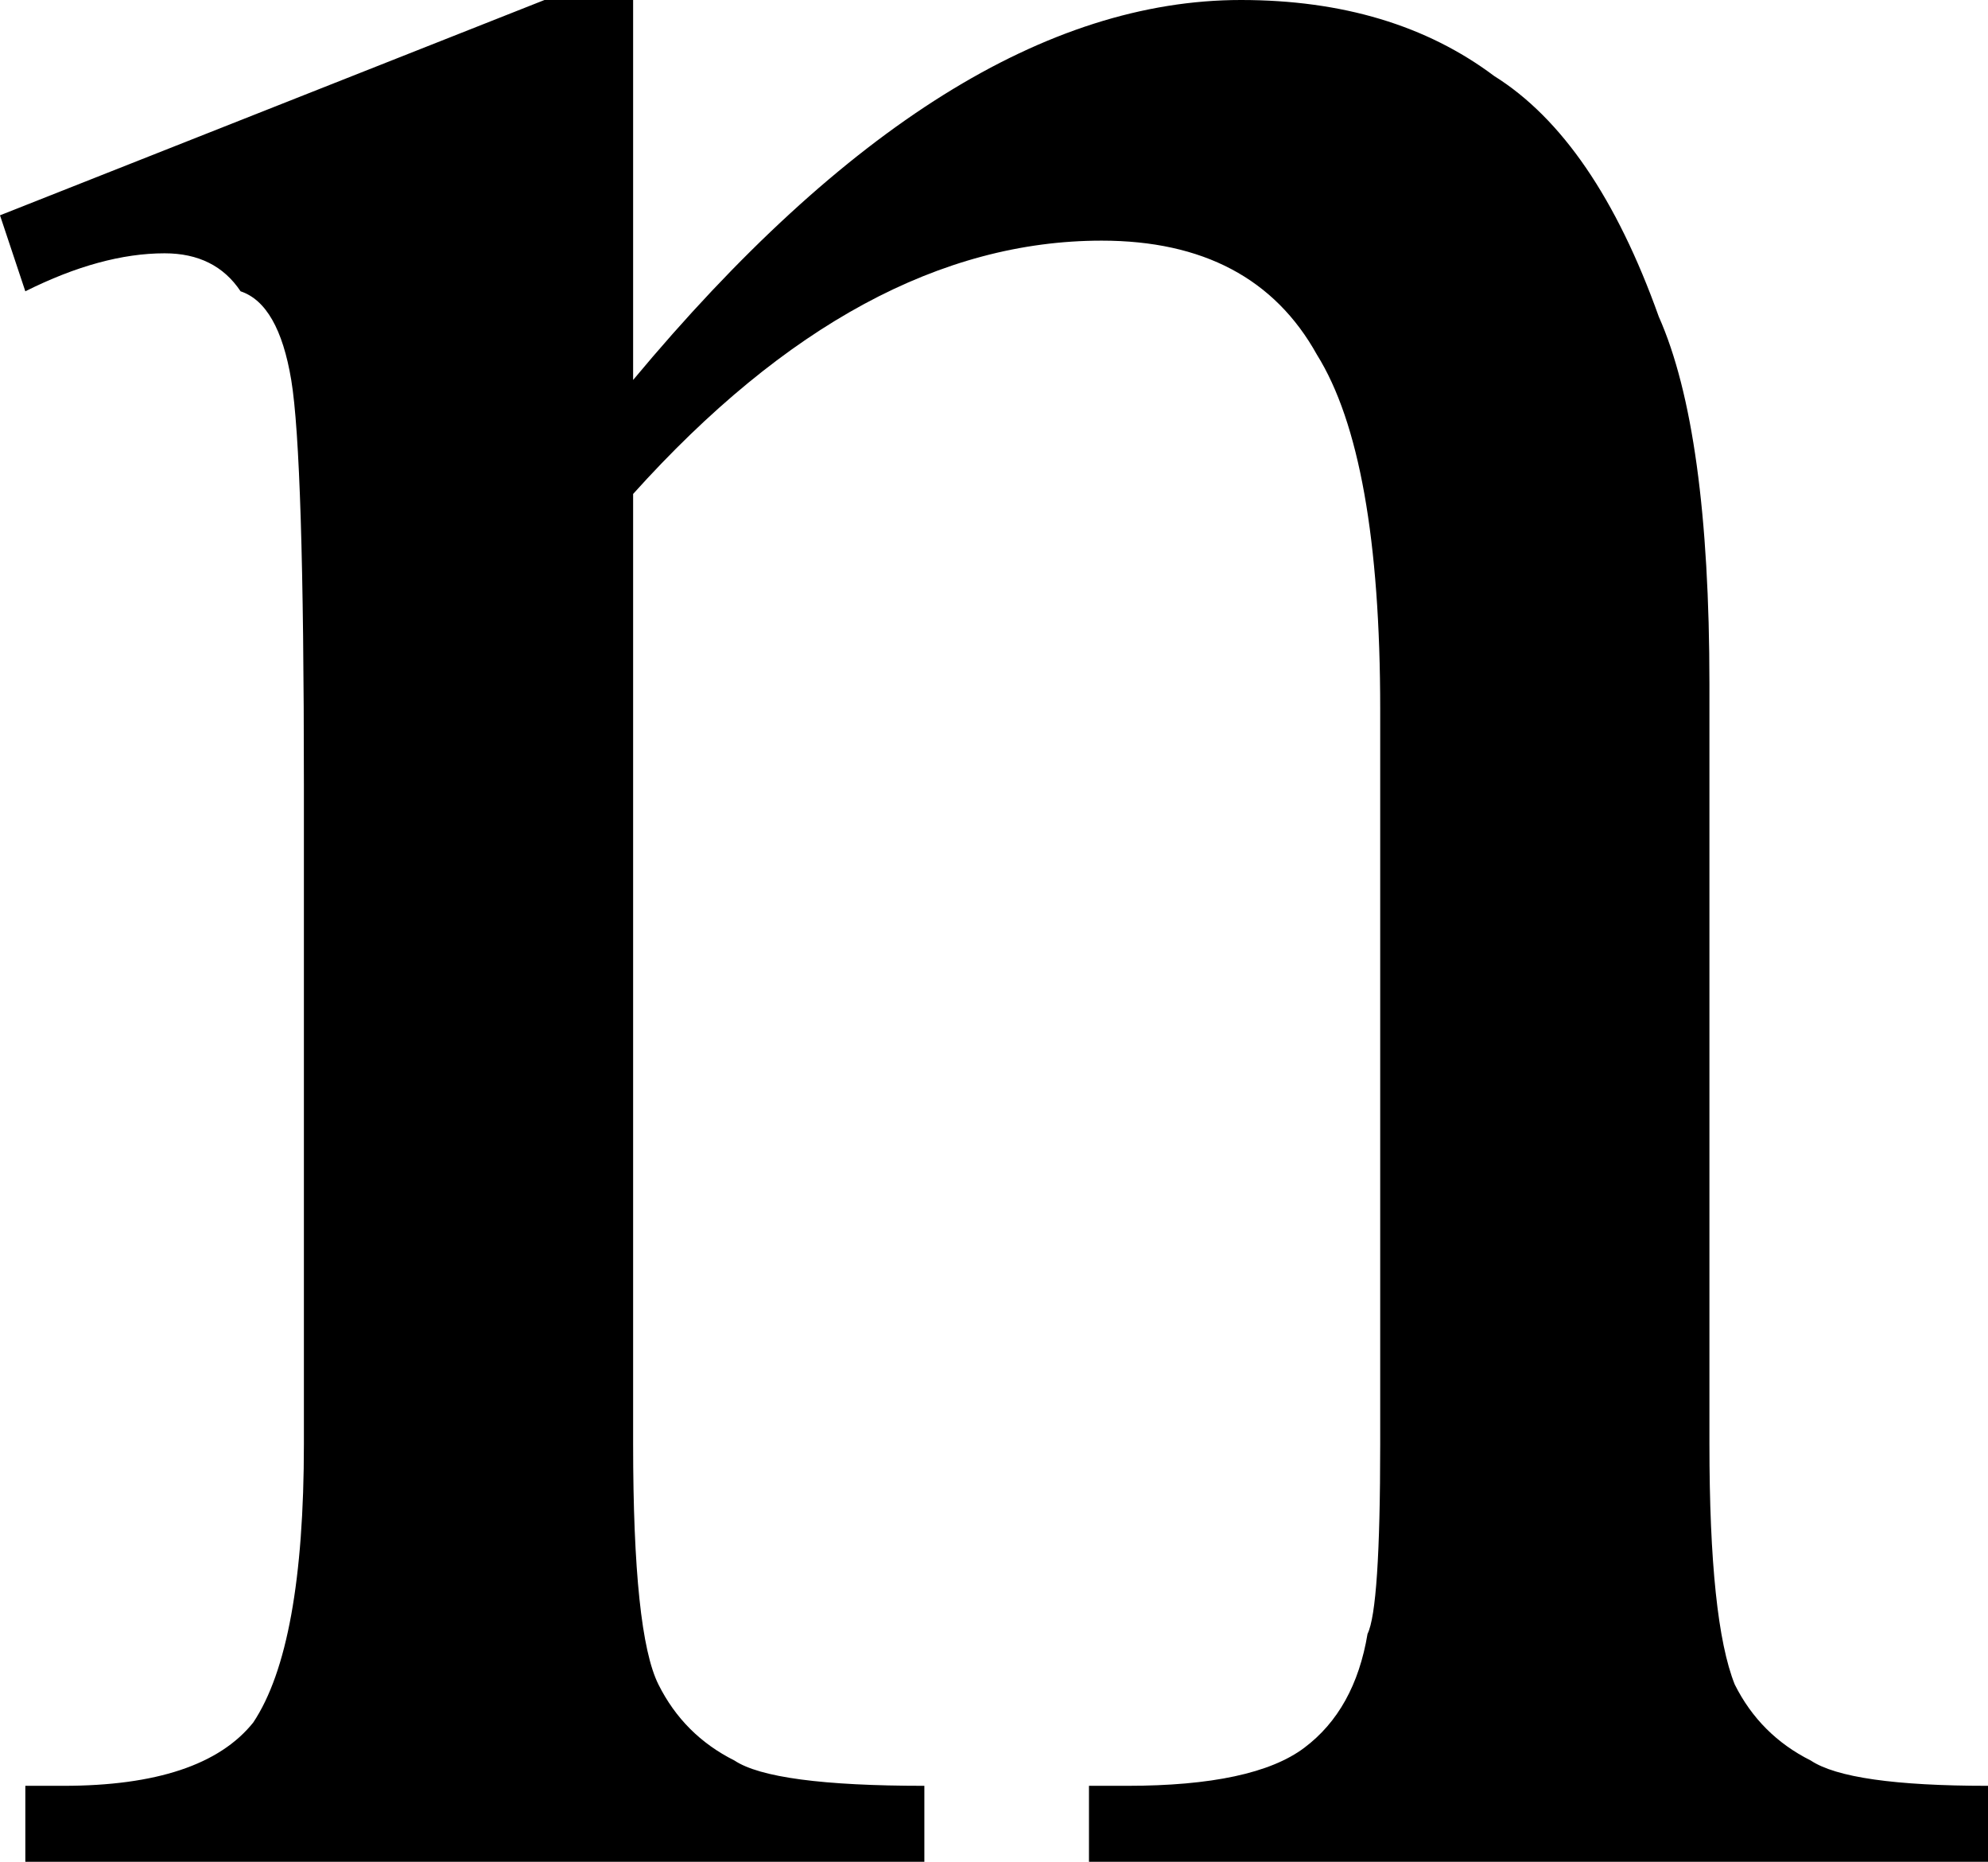 <?xml version="1.0" encoding="UTF-8" standalone="no"?>
<svg xmlns:xlink="http://www.w3.org/1999/xlink" height="7.35px" width="7.85px" xmlns="http://www.w3.org/2000/svg">
  <g transform="matrix(1.0, 0.0, 0.0, 1.0, 3.95, 3.7)">
    <path d="M-1.45 -2.2 L-1.45 -3.7 -1.8 -3.7 -3.95 -2.85 -3.85 -2.55 Q-3.55 -2.7 -3.3 -2.7 -3.1 -2.7 -3.0 -2.55 -2.85 -2.5 -2.8 -2.2 -2.75 -1.9 -2.75 -0.6 L-2.75 2.0 Q-2.75 2.8 -2.95 3.1 -3.15 3.35 -3.7 3.35 L-3.85 3.35 -3.85 3.65 -0.3 3.65 -0.3 3.35 Q-0.9 3.35 -1.05 3.25 -1.25 3.15 -1.35 2.95 -1.45 2.75 -1.45 2.0 L-1.45 -1.75 Q-0.55 -2.75 0.4 -2.75 1.0 -2.75 1.25 -2.3 1.5 -1.9 1.5 -0.9 L1.5 2.0 Q1.5 2.65 1.45 2.75 1.4 3.05 1.2 3.2 1.0 3.35 0.5 3.35 L0.35 3.35 0.35 3.65 3.9 3.65 3.9 3.35 Q3.35 3.35 3.2 3.25 3.0 3.15 2.9 2.95 2.8 2.7 2.8 2.0 L2.8 -1.0 Q2.8 -2.0 2.6 -2.45 2.35 -3.15 1.95 -3.4 1.55 -3.7 0.95 -3.7 -0.2 -3.7 -1.45 -2.2" fill="#000000" fill-rule="evenodd" stroke="none"/>
  </g>
</svg>
